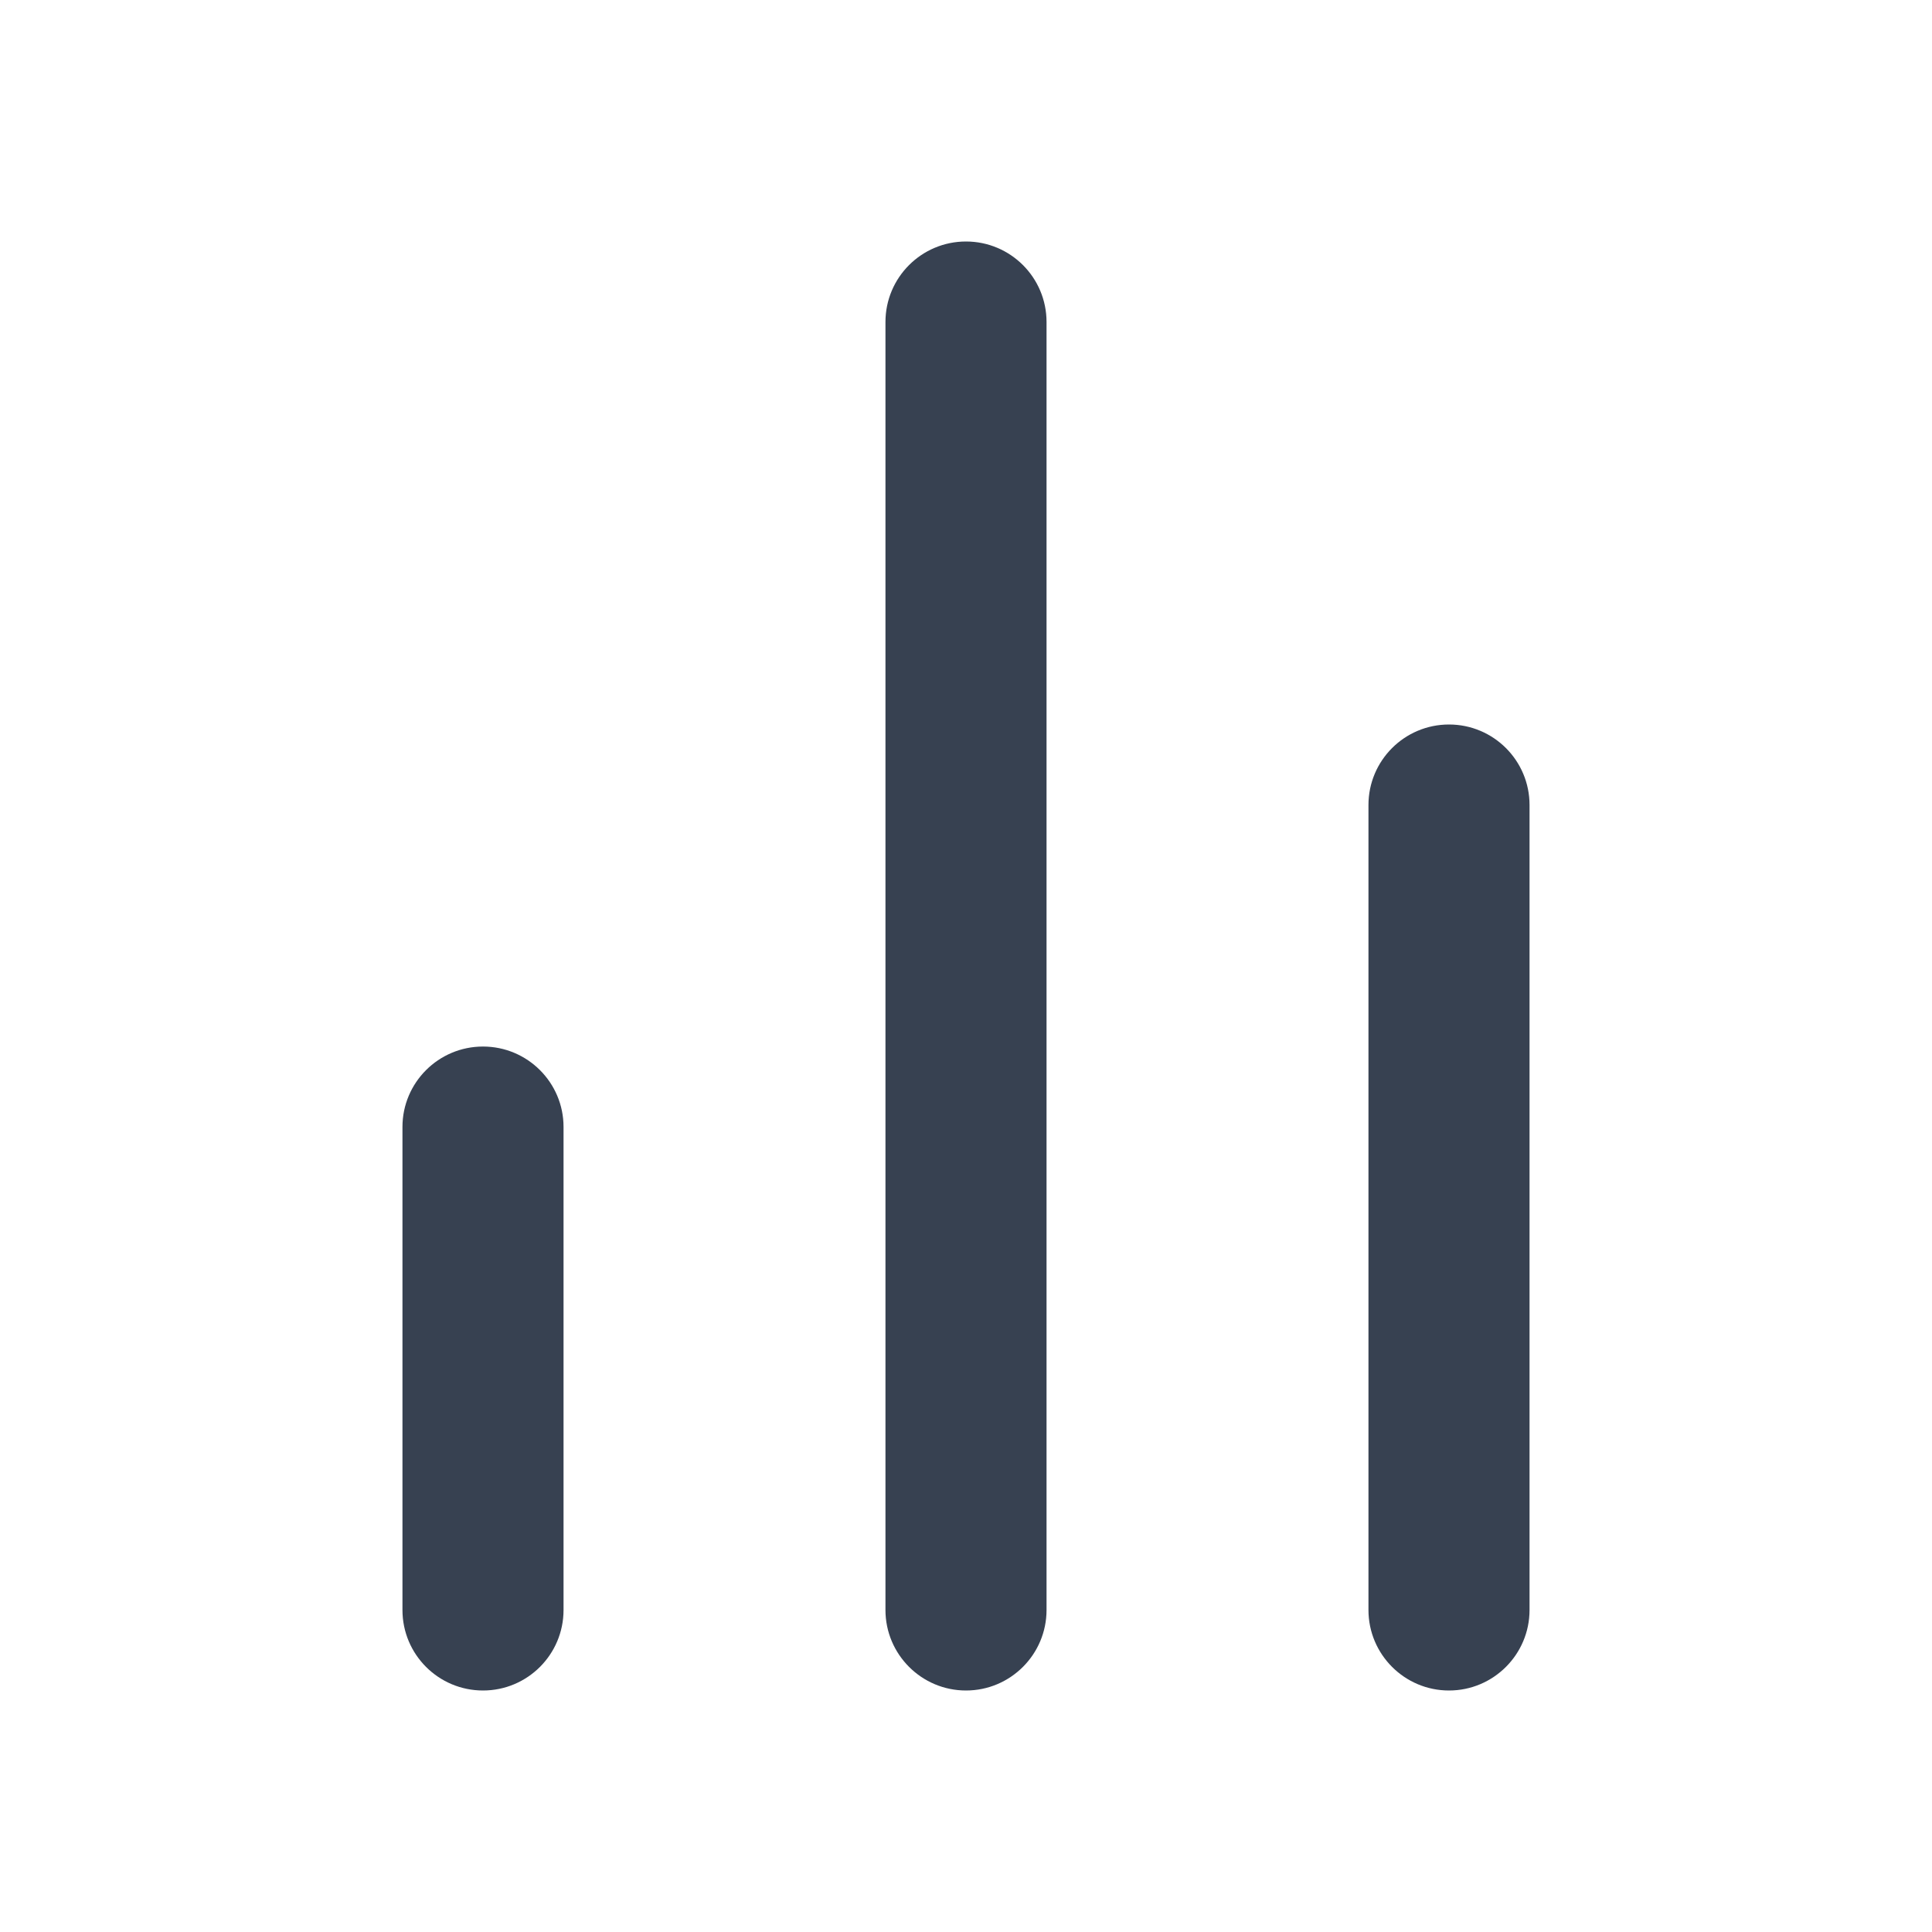 <svg width="16" height="16" viewBox="0 0 16 16" fill="none" xmlns="http://www.w3.org/2000/svg">
<path fill-rule="evenodd" clip-rule="evenodd" d="M12 6C12.368 6 12.667 6.298 12.667 6.667V13.333C12.667 13.701 12.368 14 12 14C11.632 14 11.333 13.701 11.333 13.333V6.667C11.333 6.298 11.632 6 12 6Z" fill="#374151"/>
<path fill-rule="evenodd" clip-rule="evenodd" d="M8 2C8.368 2 8.667 2.298 8.667 2.667V13.333C8.667 13.701 8.368 14 8 14C7.632 14 7.333 13.701 7.333 13.333V2.667C7.333 2.298 7.632 2 8 2Z" fill="#374151"/>
<path fill-rule="evenodd" clip-rule="evenodd" d="M4 8.667C4.368 8.667 4.667 8.965 4.667 9.333V13.333C4.667 13.702 4.368 14 4 14C3.632 14 3.333 13.702 3.333 13.333V9.333C3.333 8.965 3.632 8.667 4 8.667Z" fill="#374151"/>
</svg>

